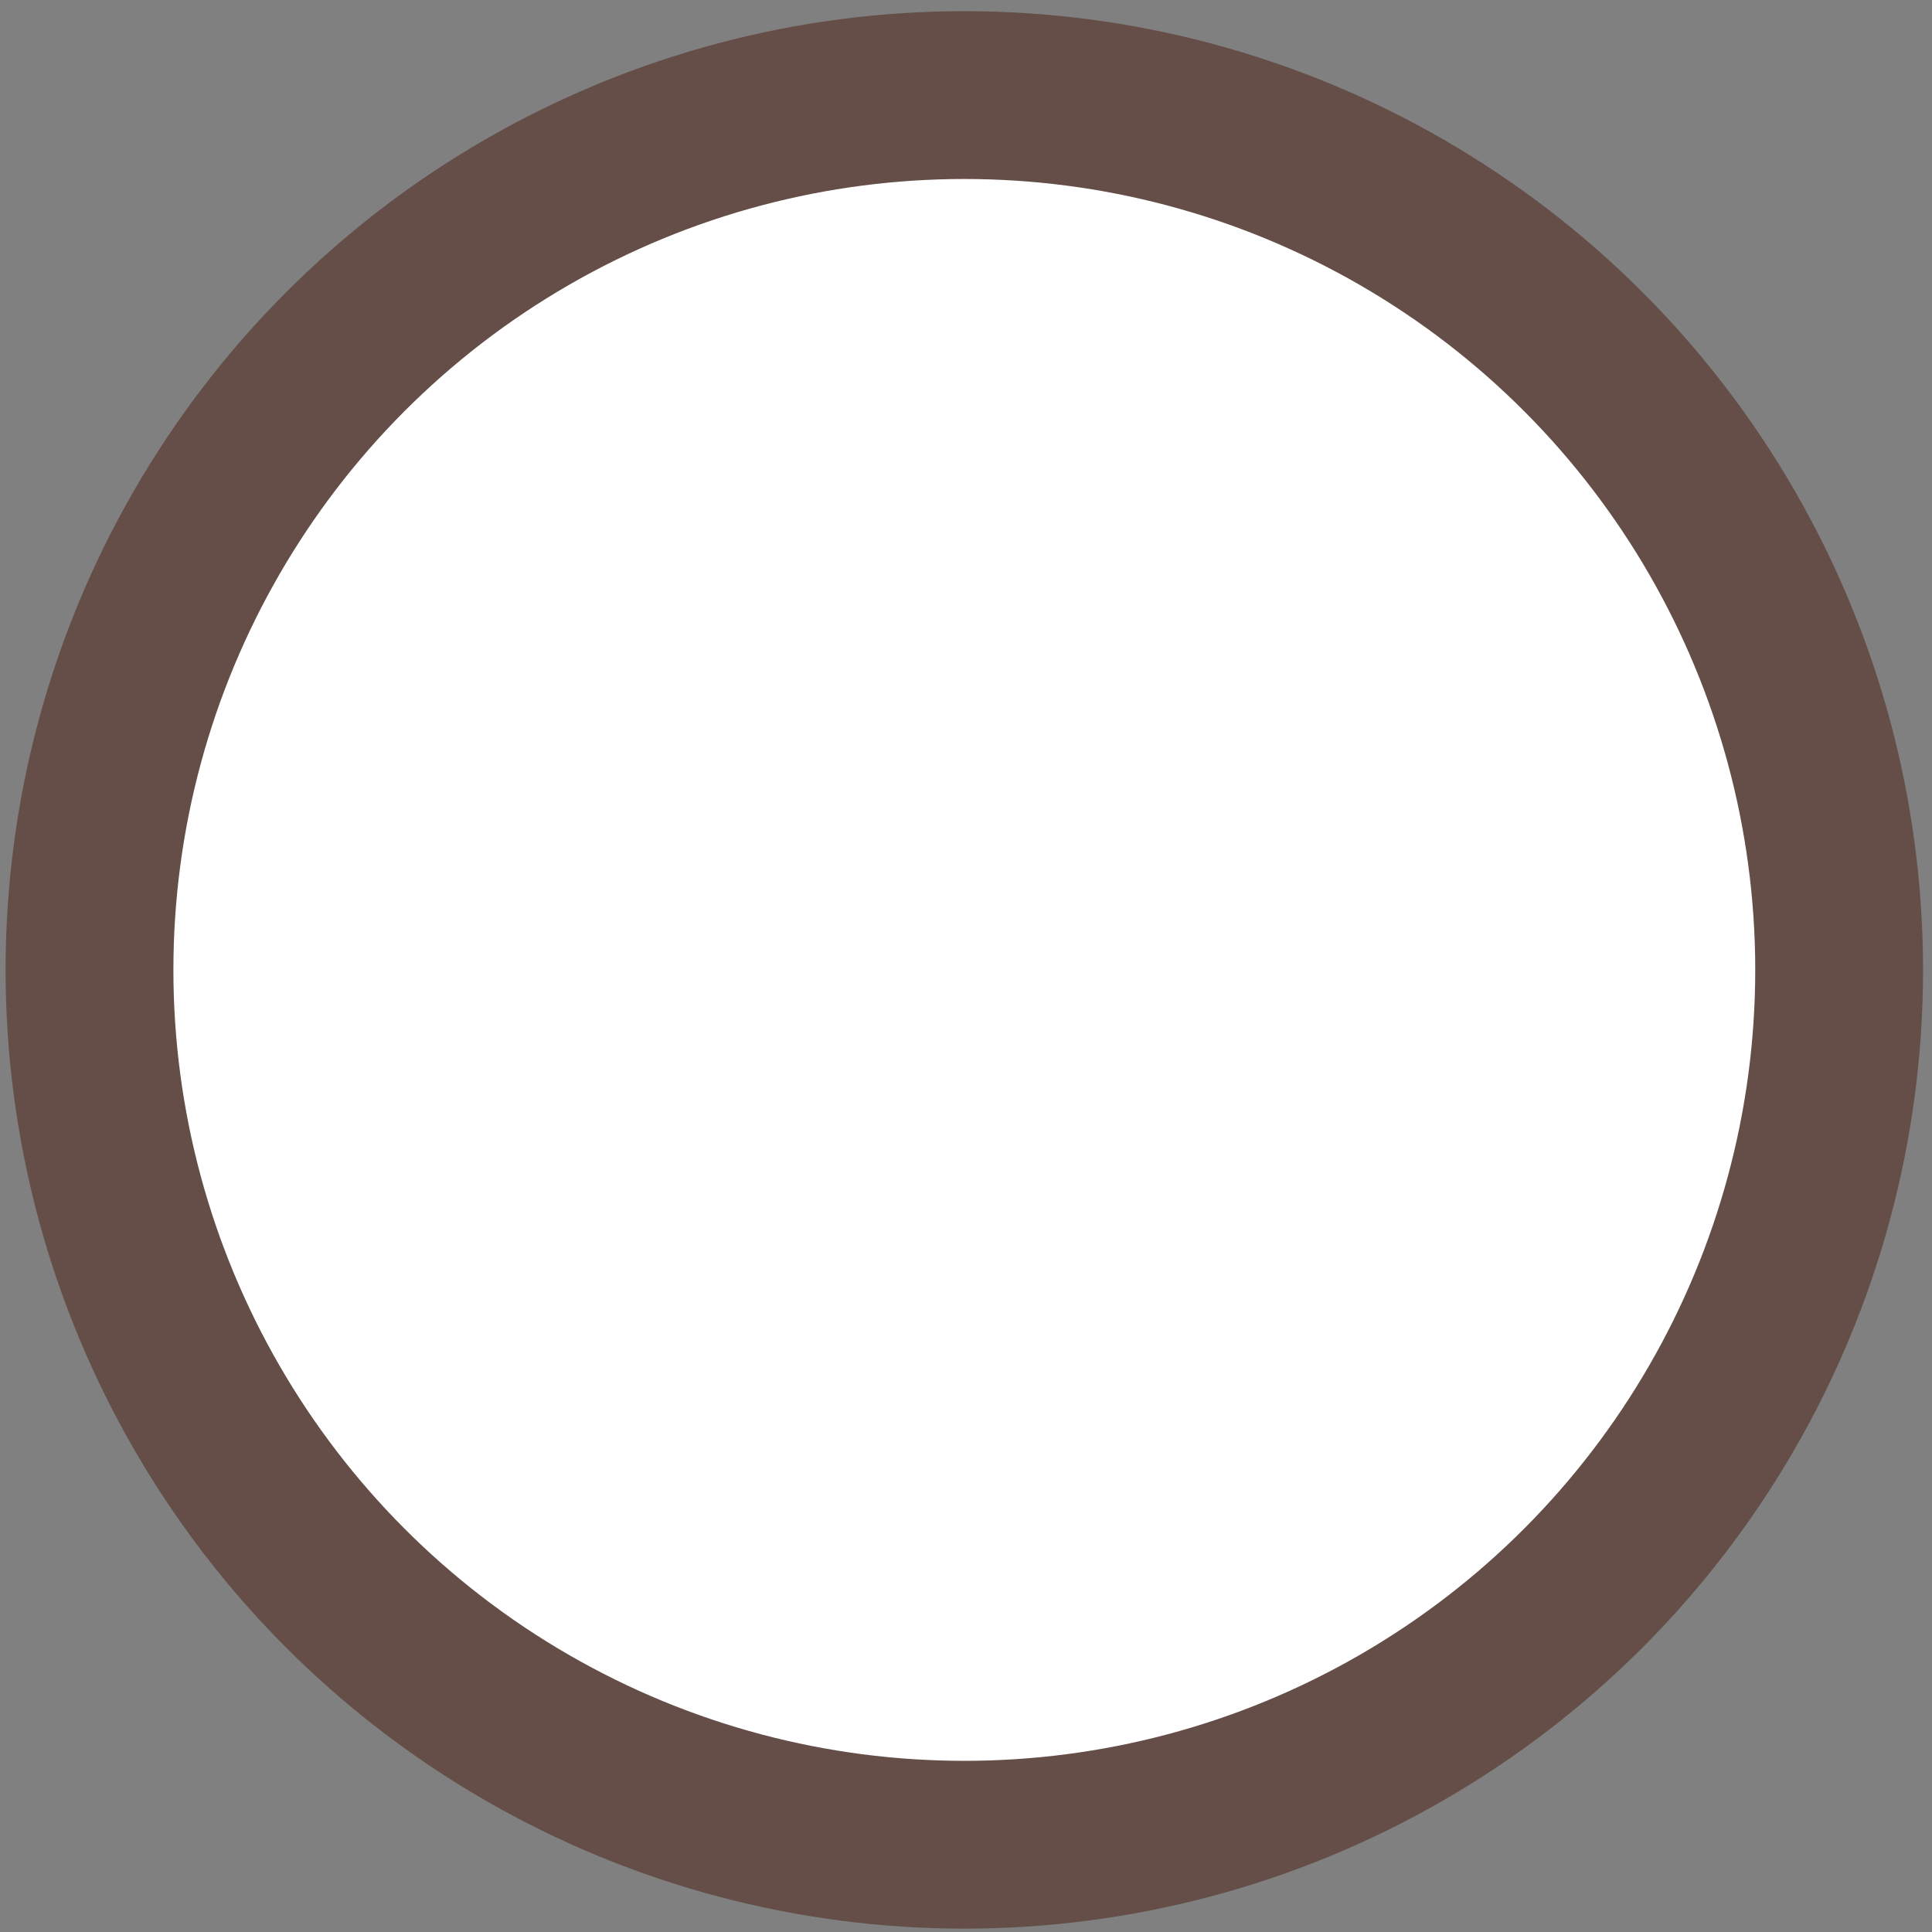 <?xml version="1.0" encoding="utf-8"?>
<!-- Generator: Adobe Illustrator 19.0.0, SVG Export Plug-In . SVG Version: 6.00 Build 0)  -->
<svg version="1.1" id="Calque_1" xmlns="http://www.w3.org/2000/svg" xmlns:xlink="http://www.w3.org/1999/xlink" x="0px" y="0px"
	 viewBox="-218.3 336.4 172.7 172.7" style="enable-background:new -218.3 336.4 172.7 172.7;" xml:space="preserve">
<rect x="-218.3" y="336.4" width="172.7" height="172.7" fill="#808080" stroke="none"/>
<style type="text/css">
	.st0{fill:#FFFFFF;stroke:#644E47;stroke-width:15;stroke-miterlimit:10;}
</style>
<circle id="XMLID_1_" class="st0" cx="-132.1" cy="423.1" r="78.2"/>
</svg>
